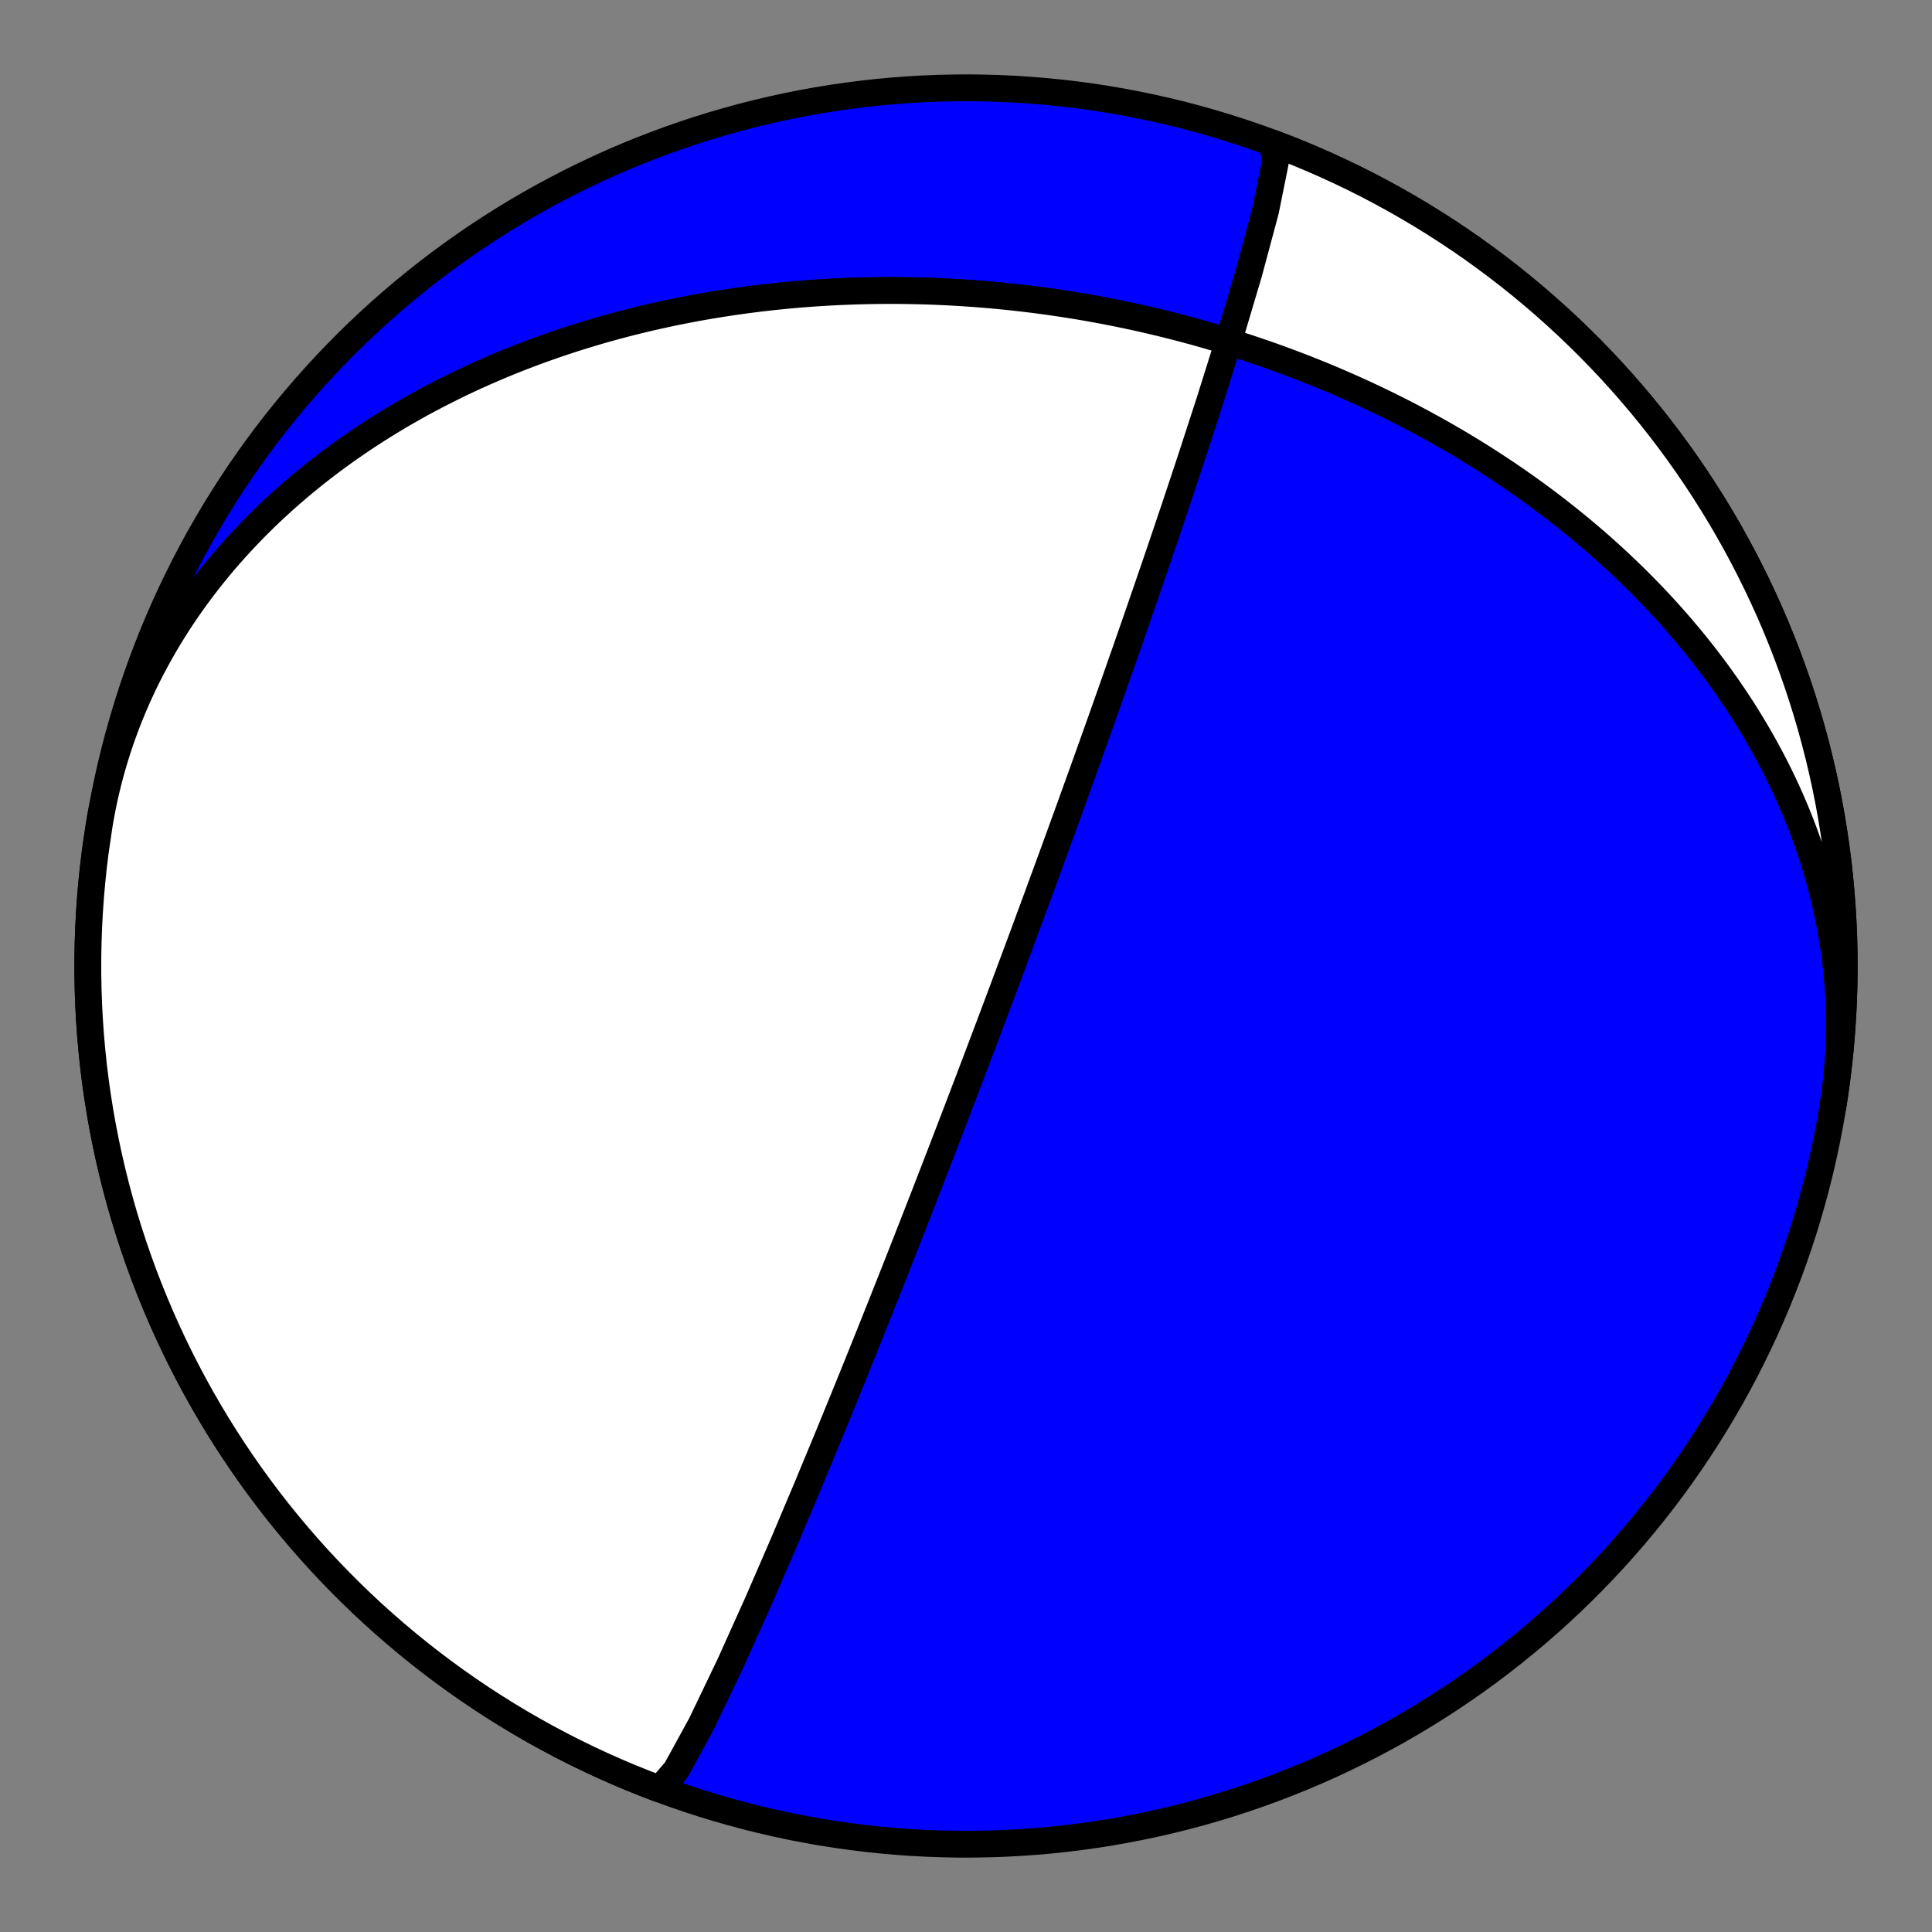 <?xml version="1.0" encoding="utf-8" standalone="no"?>
<!DOCTYPE svg PUBLIC "-//W3C//DTD SVG 1.1//EN"
  "http://www.w3.org/Graphics/SVG/1.1/DTD/svg11.dtd">
<!-- Created with matplotlib (https://matplotlib.org/) -->
<svg height="144pt" version="1.1" viewBox="0 0 144 144" width="144pt" xmlns="http://www.w3.org/2000/svg" xmlns:xlink="http://www.w3.org/1999/xlink">
 <rect x="0" y="0" width="144" height="144" fill="#808080" stroke="none"/>
 <defs>
  <style type="text/css">*{stroke-linecap:butt;stroke-linejoin:round;}</style>
 </defs>
 <g id="figure_1">
  <g id="patch_1">
   <path d="M 0 144 
L 144 144 
L 144 0 
L 0 0 
z
" style="fill:none;"/>
  </g>
  <g id="axes_1">
   <g id="PatchCollection_1">
    <path clip-path="url(#p3c8906415e)" d="M 7.387 61.536 
L 7.497 60.891 
L 7.619 60.248 
L 7.751 59.607 
L 7.894 58.968 
L 8.048 58.332 
L 8.213 57.699 
L 8.389 57.069 
L 8.576 56.442 
L 8.773 55.818 
L 8.981 55.198 
L 9.199 54.582 
L 9.427 53.969 
L 9.665 53.361 
L 9.914 52.757 
L 10.172 52.157 
L 10.441 51.562 
L 10.718 50.971 
L 11.005 50.386 
L 11.302 49.805 
L 11.608 49.23 
L 11.922 48.66 
L 12.246 48.095 
L 12.578 47.536 
L 12.918 46.982 
L 13.267 46.434 
L 13.624 45.892 
L 13.989 45.356 
L 14.362 44.826 
L 14.742 44.302 
L 15.129 43.784 
L 15.524 43.273 
L 15.925 42.767 
L 16.334 42.269 
L 16.749 41.776 
L 17.17 41.29 
L 17.598 40.811 
L 18.031 40.339 
L 18.471 39.873 
L 18.916 39.413 
L 19.366 38.961 
L 19.822 38.515 
L 20.283 38.075 
L 20.749 37.643 
L 21.219 37.217 
L 21.694 36.798 
L 22.173 36.386 
L 22.656 35.981 
L 23.144 35.582 
L 23.635 35.19 
L 24.13 34.805 
L 24.628 34.426 
L 25.13 34.054 
L 25.634 33.689 
L 26.142 33.331 
L 26.653 32.979 
L 27.166 32.633 
L 27.682 32.294 
L 28.2 31.962 
L 28.721 31.636 
L 29.243 31.316 
L 29.768 31.003 
L 30.294 30.696 
L 30.823 30.396 
L 31.353 30.101 
L 31.884 29.813 
L 32.417 29.531 
L 32.951 29.255 
L 33.486 28.985 
L 34.023 28.72 
L 34.56 28.462 
L 35.098 28.21 
L 35.637 27.963 
L 36.177 27.722 
L 36.717 27.487 
L 37.258 27.257 
L 37.799 27.033 
L 38.341 26.815 
L 38.883 26.601 
L 39.425 26.394 
L 39.967 26.191 
L 40.509 25.994 
L 41.052 25.802 
L 41.594 25.615 
L 42.136 25.433 
L 42.678 25.256 
L 43.22 25.084 
L 43.762 24.917 
L 44.303 24.755 
L 44.844 24.597 
L 45.385 24.444 
L 45.925 24.296 
L 46.465 24.153 
L 47.004 24.014 
L 47.542 23.88 
L 48.08 23.75 
L 48.618 23.624 
L 49.155 23.503 
L 49.691 23.386 
L 50.226 23.273 
L 50.761 23.165 
L 51.295 23.061 
L 51.829 22.96 
L 52.361 22.864 
L 52.893 22.772 
L 53.424 22.684 
L 53.954 22.6 
L 54.484 22.519 
L 55.012 22.443 
L 55.54 22.37 
L 56.067 22.301 
L 56.593 22.235 
L 57.119 22.174 
L 57.643 22.116 
L 58.167 22.061 
L 58.689 22.01 
L 59.211 21.963 
L 59.732 21.919 
L 60.252 21.879 
L 60.771 21.842 
L 61.29 21.808 
L 61.807 21.778 
L 62.324 21.751 
L 62.84 21.727 
L 63.355 21.707 
L 63.869 21.69 
L 64.382 21.676 
L 64.895 21.665 
L 65.407 21.658 
L 65.918 21.653 
L 66.428 21.652 
L 66.937 21.654 
L 67.445 21.659 
L 67.953 21.667 
L 68.46 21.678 
L 68.966 21.692 
L 69.472 21.709 
L 69.977 21.729 
L 70.481 21.753 
L 70.984 21.779 
L 71.487 21.808 
L 71.989 21.84 
L 72.49 21.875 
L 72.991 21.912 
L 73.491 21.953 
L 73.99 21.997 
L 74.489 22.043 
L 74.987 22.093 
L 75.484 22.145 
L 75.981 22.2 
L 76.478 22.259 
L 76.973 22.319 
L 77.469 22.383 
L 77.963 22.45 
L 78.458 22.519 
L 78.951 22.592 
L 79.445 22.667 
L 79.937 22.745 
L 80.43 22.826 
L 80.922 22.91 
L 81.413 22.997 
L 81.904 23.086 
L 82.395 23.179 
L 82.885 23.274 
L 83.374 23.372 
L 83.864 23.473 
L 84.353 23.577 
L 84.842 23.684 
L 85.33 23.794 
L 85.818 23.907 
L 86.306 24.023 
L 86.793 24.141 
L 87.28 24.263 
L 87.767 24.388 
L 88.253 24.515 
L 88.739 24.646 
L 89.225 24.779 
L 89.711 24.916 
L 90.196 25.056 
L 90.681 25.199 
L 91.166 25.345 
L 91.651 25.494 
L 92.135 25.646 
L 92.619 25.801 
L 93.103 25.959 
L 93.587 26.121 
L 94.07 26.286 
L 94.553 26.454 
L 95.036 26.625 
L 95.519 26.8 
L 96.002 26.978 
L 96.484 27.159 
L 96.966 27.344 
L 97.448 27.532 
L 97.929 27.724 
L 98.411 27.919 
L 98.892 28.117 
L 99.373 28.319 
L 99.853 28.525 
L 100.333 28.734 
L 100.813 28.947 
L 101.293 29.163 
L 101.772 29.383 
L 102.251 29.607 
L 102.73 29.834 
L 103.208 30.065 
L 103.686 30.3 
L 104.164 30.539 
L 104.641 30.782 
L 105.117 31.029 
L 105.593 31.28 
L 106.069 31.534 
L 106.544 31.793 
L 107.019 32.056 
L 107.493 32.323 
L 107.966 32.594 
L 108.439 32.869 
L 108.911 33.149 
L 109.382 33.432 
L 109.852 33.72 
L 110.322 34.013 
L 110.791 34.31 
L 111.259 34.611 
L 111.726 34.917 
L 112.192 35.227 
L 112.657 35.542 
L 113.12 35.861 
L 113.583 36.185 
L 114.044 36.514 
L 114.504 36.847 
L 114.963 37.186 
L 115.421 37.529 
L 115.876 37.876 
L 116.331 38.229 
L 116.783 38.587 
L 117.234 38.949 
L 117.683 39.317 
L 118.13 39.689 
L 118.576 40.067 
L 119.019 40.45 
L 119.46 40.837 
L 119.899 41.23 
L 120.335 41.628 
L 120.769 42.032 
L 121.2 42.44 
L 121.629 42.854 
L 122.055 43.273 
L 122.478 43.698 
L 122.898 44.127 
L 123.316 44.562 
L 123.729 45.003 
L 124.14 45.449 
L 124.547 45.9 
L 124.95 46.356 
L 125.35 46.818 
L 125.745 47.286 
L 126.137 47.758 
L 126.525 48.237 
L 126.908 48.72 
L 127.286 49.209 
L 127.661 49.703 
L 128.03 50.203 
L 128.394 50.708 
L 128.754 51.218 
L 129.108 51.734 
L 129.457 52.255 
L 129.8 52.781 
L 130.138 53.312 
L 130.469 53.849 
L 130.795 54.39 
L 131.114 54.937 
L 131.427 55.489 
L 131.733 56.045 
L 132.033 56.607 
L 132.326 57.173 
L 132.612 57.744 
L 132.89 58.319 
L 133.161 58.9 
L 133.425 59.484 
L 133.68 60.073 
L 133.928 60.667 
L 134.168 61.264 
L 134.399 61.866 
L 134.622 62.471 
L 134.837 63.08 
L 135.042 63.693 
L 135.239 64.31 
L 135.427 64.93 
L 135.605 65.553 
L 135.774 66.18 
L 135.934 66.81 
L 136.084 67.442 
L 136.224 68.077 
L 136.354 68.715 
L 136.474 69.355 
L 136.584 69.997 
L 136.684 70.641 
L 136.773 71.287 
L 136.852 71.935 
L 136.921 72.584 
L 136.978 73.234 
L 137.025 73.886 
L 137.061 74.538 
L 137.086 75.191 
L 137.1 75.845 
L 137.103 76.499 
L 137.095 77.153 
L 137.076 77.807 
L 137.046 78.46 
L 137.004 79.113 
L 136.952 79.765 
L 136.888 80.417 
L 136.813 81.067 
L 136.727 81.716 
L 136.629 82.363 
L 136.613 82.466 
L 136.786 81.337 
L 136.939 80.205 
L 137.072 79.07 
L 137.186 77.933 
L 137.279 76.795 
L 137.353 75.655 
L 137.407 74.514 
L 137.441 73.372 
L 137.455 72.229 
L 137.449 71.087 
L 137.423 69.945 
L 137.377 68.804 
L 137.311 67.663 
L 137.225 66.524 
L 137.12 65.386 
L 136.995 64.251 
L 136.849 63.118 
L 136.684 61.987 
L 136.5 60.86 
L 136.296 59.736 
L 136.072 58.616 
L 135.828 57.5 
L 135.566 56.388 
L 135.283 55.281 
L 134.982 54.179 
L 134.661 53.082 
L 134.322 51.992 
L 133.963 50.907 
L 133.585 49.829 
L 133.189 48.757 
L 132.774 47.693 
L 132.341 46.636 
L 131.889 45.587 
L 131.419 44.546 
L 130.93 43.513 
L 130.424 42.489 
L 129.9 41.474 
L 129.359 40.468 
L 128.8 39.472 
L 128.223 38.485 
L 127.63 37.509 
L 127.019 36.544 
L 126.392 35.589 
L 125.748 34.645 
L 125.088 33.713 
L 124.412 32.792 
L 123.72 31.883 
L 123.012 30.987 
L 122.288 30.103 
L 121.549 29.231 
L 120.795 28.373 
L 120.026 27.528 
L 119.243 26.697 
L 118.445 25.879 
L 117.633 25.076 
L 116.807 24.286 
L 115.967 23.512 
L 115.114 22.752 
L 114.248 22.007 
L 113.369 21.277 
L 112.478 20.563 
L 111.574 19.864 
L 110.658 19.181 
L 109.73 18.515 
L 108.791 17.864 
L 107.841 17.231 
L 106.879 16.613 
L 105.907 16.013 
L 104.925 15.43 
L 103.933 14.864 
L 102.931 14.315 
L 101.919 13.784 
L 100.899 13.271 
L 99.869 12.776 
L 98.831 12.298 
L 97.785 11.839 
L 96.732 11.398 
L 95.67 10.976 
L 94.601 10.572 
L 93.526 10.187 
L 92.444 9.821 
L 91.356 9.473 
L 90.261 9.145 
L 89.162 8.836 
L 88.057 8.546 
L 86.947 8.275 
L 85.832 8.024 
L 84.714 7.793 
L 83.591 7.581 
L 82.465 7.388 
L 81.336 7.215 
L 80.204 7.062 
L 79.069 6.929 
L 77.932 6.815 
L 76.794 6.722 
L 75.654 6.648 
L 74.513 6.594 
L 73.371 6.56 
L 72.228 6.546 
L 71.086 6.552 
L 69.944 6.578 
L 68.803 6.624 
L 67.662 6.69 
L 66.523 6.776 
L 65.385 6.881 
L 64.25 7.006 
L 63.117 7.152 
L 61.986 7.317 
L 60.859 7.501 
L 59.735 7.705 
L 58.615 7.929 
L 57.499 8.173 
L 56.387 8.435 
L 55.28 8.718 
L 54.178 9.019 
L 53.081 9.34 
L 51.991 9.679 
L 50.906 10.038 
L 49.828 10.416 
L 48.756 10.812 
L 47.692 11.227 
L 46.635 11.66 
L 45.586 12.112 
L 44.545 12.582 
L 43.512 13.071 
L 42.488 13.577 
L 41.473 14.101 
L 40.467 14.642 
L 39.471 15.201 
L 38.484 15.778 
L 37.508 16.371 
L 36.543 16.982 
L 35.588 17.609 
L 34.644 18.253 
L 33.712 18.913 
L 32.791 19.589 
L 31.882 20.281 
L 30.986 20.989 
L 30.102 21.713 
L 29.23 22.452 
L 28.372 23.206 
L 27.527 23.975 
L 26.696 24.758 
L 25.878 25.556 
L 25.075 26.368 
L 24.285 27.194 
L 23.511 28.034 
L 22.751 28.887 
L 22.006 29.753 
L 21.276 30.632 
L 20.562 31.523 
L 19.863 32.427 
L 19.18 33.343 
L 18.514 34.271 
L 17.863 35.21 
L 17.23 36.16 
L 16.612 37.122 
L 16.012 38.094 
L 15.429 39.076 
L 14.863 40.068 
L 14.314 41.07 
L 13.783 42.082 
L 13.27 43.102 
L 12.775 44.132 
L 12.297 45.169 
L 11.838 46.216 
L 11.397 47.269 
L 10.975 48.331 
L 10.571 49.4 
L 10.186 50.475 
L 9.82 51.557 
L 9.472 52.645 
L 9.144 53.74 
L 8.835 54.839 
L 8.545 55.944 
L 8.274 57.054 
L 8.023 58.169 
L 7.792 59.287 
L 7.58 60.41 
L 7.387 61.536 
L 7.214 62.665 
L 7.061 63.797 
L 6.928 64.932 
L 6.814 66.069 
L 6.721 67.207 
L 6.647 68.347 
L 6.593 69.488 
L 6.559 70.63 
L 6.545 71.773 
L 6.551 72.915 
L 6.577 74.057 
L 6.623 75.198 
L 6.689 76.339 
L 6.775 77.478 
L 6.88 78.616 
L 7.005 79.751 
L 7.151 80.884 
L 7.316 82.015 
L 7.5 83.142 
L 7.704 84.266 
L 7.928 85.386 
L 8.172 86.502 
L 8.434 87.614 
L 8.717 88.721 
L 9.018 89.823 
L 9.339 90.92 
L 9.678 92.01 
L 10.037 93.095 
L 10.415 94.173 
L 10.811 95.244 
L 11.226 96.309 
L 11.659 97.366 
L 12.111 98.415 
L 12.581 99.456 
L 13.07 100.489 
L 13.576 101.513 
L 14.1 102.528 
L 14.641 103.534 
L 15.2 104.53 
L 15.777 105.517 
L 16.37 106.493 
L 16.981 107.458 
L 17.608 108.413 
L 18.252 109.357 
L 18.912 110.289 
L 19.588 111.21 
L 20.28 112.119 
L 20.988 113.015 
L 21.712 113.899 
L 22.451 114.771 
L 23.205 115.629 
L 23.974 116.474 
L 24.757 117.305 
L 25.555 118.123 
L 26.367 118.926 
L 27.193 119.716 
L 28.033 120.49 
L 28.886 121.25 
L 29.752 121.995 
L 30.631 122.725 
L 31.522 123.439 
L 32.426 124.138 
L 33.342 124.821 
L 34.27 125.487 
L 35.209 126.138 
L 36.159 126.771 
L 37.121 127.389 
L 38.093 127.989 
L 39.075 128.572 
L 40.067 129.138 
L 41.069 129.687 
L 42.081 130.218 
L 43.101 130.731 
L 44.131 131.226 
L 45.169 131.704 
L 46.215 132.163 
L 47.268 132.604 
L 48.33 133.026 
L 49.2 133.319 
L 50.403 131.91 
L 52.265 128.511 
L 54.403 124.055 
L 56.518 119.355 
L 58.448 114.899 
L 60.139 110.895 
L 61.594 107.389 
L 62.838 104.352 
L 63.901 101.728 
L 64.814 99.456 
L 65.603 97.48 
L 66.288 95.754 
L 66.888 94.236 
L 67.416 92.895 
L 67.883 91.702 
L 68.3 90.635 
L 68.674 89.676 
L 69.011 88.811 
L 69.315 88.026 
L 69.592 87.311 
L 69.845 86.657 
L 70.077 86.057 
L 70.29 85.505 
L 70.486 84.994 
L 70.668 84.521 
L 70.837 84.081 
L 70.994 83.672 
L 71.141 83.289 
L 71.278 82.931 
L 71.406 82.595 
L 71.527 82.279 
L 71.641 81.981 
L 71.748 81.701 
L 71.849 81.435 
L 71.945 81.183 
L 72.036 80.945 
L 72.122 80.718 
L 72.204 80.503 
L 72.282 80.297 
L 72.357 80.101 
L 72.428 79.914 
L 72.496 79.735 
L 72.561 79.564 
L 72.623 79.4 
L 72.683 79.243 
L 72.74 79.091 
L 72.795 78.946 
L 72.848 78.806 
L 72.899 78.671 
L 72.948 78.541 
L 72.996 78.416 
L 73.042 78.295 
L 73.086 78.178 
L 73.129 78.065 
L 73.17 77.956 
L 73.21 77.85 
L 73.249 77.747 
L 73.286 77.648 
L 73.323 77.551 
L 73.358 77.457 
L 73.393 77.366 
L 73.426 77.277 
L 73.459 77.191 
L 73.491 77.107 
L 73.521 77.025 
L 73.551 76.946 
L 73.581 76.868 
L 73.609 76.792 
L 73.637 76.719 
L 73.664 76.646 
L 73.691 76.576 
L 73.717 76.507 
L 73.742 76.44 
L 73.767 76.374 
L 73.791 76.309 
L 73.815 76.246 
L 73.838 76.184 
L 73.861 76.124 
L 73.883 76.065 
L 73.905 76.006 
L 73.927 75.949 
L 73.948 75.893 
L 73.969 75.838 
L 73.989 75.784 
L 74.009 75.731 
L 74.028 75.679 
L 74.048 75.628 
L 74.067 75.577 
L 74.085 75.528 
L 74.104 75.479 
L 74.122 75.431 
L 74.14 75.383 
L 74.157 75.337 
L 74.174 75.291 
L 74.191 75.246 
L 74.208 75.201 
L 74.225 75.157 
L 74.241 75.113 
L 74.257 75.071 
L 74.273 75.028 
L 74.289 74.987 
L 74.304 74.945 
L 74.319 74.904 
L 74.334 74.864 
L 74.349 74.824 
L 74.364 74.785 
L 74.379 74.746 
L 74.393 74.708 
L 74.407 74.67 
L 74.422 74.632 
L 74.436 74.595 
L 74.449 74.558 
L 74.463 74.521 
L 74.477 74.485 
L 74.49 74.449 
L 74.504 74.413 
L 74.517 74.378 
L 74.53 74.343 
L 74.543 74.308 
L 74.556 74.274 
L 74.569 74.239 
L 74.581 74.205 
L 74.594 74.172 
L 74.607 74.138 
L 74.619 74.105 
L 74.631 74.072 
L 74.644 74.039 
L 74.656 74.007 
L 74.668 73.974 
L 74.68 73.942 
L 74.692 73.91 
L 74.704 73.878 
L 74.716 73.846 
L 74.728 73.815 
L 74.74 73.783 
L 74.751 73.752 
L 74.763 73.721 
L 74.774 73.69 
L 74.786 73.659 
L 74.798 73.628 
L 74.809 73.597 
L 74.821 73.567 
L 74.832 73.536 
L 74.843 73.506 
L 74.855 73.476 
L 74.866 73.445 
L 74.877 73.415 
L 74.889 73.385 
L 74.9 73.355 
L 74.911 73.325 
L 74.922 73.295 
L 74.933 73.265 
L 74.945 73.235 
L 74.956 73.205 
L 74.967 73.175 
L 74.978 73.145 
L 74.989 73.115 
L 75 73.085 
L 75.012 73.055 
L 75.023 73.026 
L 75.034 72.996 
L 75.045 72.966 
L 75.056 72.936 
L 75.068 72.906 
L 75.079 72.876 
L 75.09 72.846 
L 75.101 72.815 
L 75.113 72.785 
L 75.124 72.755 
L 75.135 72.724 
L 75.147 72.694 
L 75.158 72.663 
L 75.169 72.633 
L 75.181 72.602 
L 75.192 72.571 
L 75.204 72.54 
L 75.216 72.509 
L 75.227 72.478 
L 75.239 72.447 
L 75.251 72.415 
L 75.262 72.384 
L 75.274 72.352 
L 75.286 72.32 
L 75.298 72.288 
L 75.31 72.256 
L 75.322 72.223 
L 75.334 72.191 
L 75.347 72.158 
L 75.359 72.125 
L 75.371 72.091 
L 75.384 72.058 
L 75.397 72.024 
L 75.409 71.99 
L 75.422 71.956 
L 75.435 71.921 
L 75.448 71.886 
L 75.461 71.851 
L 75.474 71.816 
L 75.487 71.78 
L 75.501 71.744 
L 75.514 71.708 
L 75.528 71.671 
L 75.542 71.634 
L 75.556 71.597 
L 75.57 71.559 
L 75.584 71.521 
L 75.598 71.482 
L 75.613 71.443 
L 75.628 71.404 
L 75.642 71.364 
L 75.657 71.323 
L 75.673 71.282 
L 75.688 71.241 
L 75.704 71.199 
L 75.719 71.157 
L 75.735 71.114 
L 75.752 71.07 
L 75.768 71.026 
L 75.785 70.981 
L 75.802 70.936 
L 75.819 70.89 
L 75.836 70.843 
L 75.854 70.795 
L 75.872 70.747 
L 75.89 70.698 
L 75.908 70.648 
L 75.927 70.598 
L 75.946 70.546 
L 75.966 70.494 
L 75.986 70.44 
L 76.006 70.386 
L 76.026 70.331 
L 76.047 70.275 
L 76.068 70.217 
L 76.09 70.159 
L 76.112 70.099 
L 76.135 70.038 
L 76.158 69.976 
L 76.181 69.913 
L 76.205 69.848 
L 76.23 69.782 
L 76.255 69.714 
L 76.281 69.645 
L 76.307 69.574 
L 76.334 69.501 
L 76.361 69.427 
L 76.39 69.351 
L 76.418 69.272 
L 76.448 69.192 
L 76.479 69.11 
L 76.51 69.026 
L 76.542 68.939 
L 76.575 68.849 
L 76.609 68.758 
L 76.644 68.663 
L 76.68 68.566 
L 76.717 68.465 
L 76.755 68.362 
L 76.795 68.255 
L 76.835 68.145 
L 76.877 68.031 
L 76.921 67.913 
L 76.966 67.791 
L 77.012 67.665 
L 77.061 67.533 
L 77.111 67.397 
L 77.163 67.256 
L 77.217 67.109 
L 77.273 66.957 
L 77.332 66.798 
L 77.393 66.632 
L 77.456 66.459 
L 77.523 66.278 
L 77.592 66.088 
L 77.665 65.89 
L 77.741 65.682 
L 77.822 65.464 
L 77.906 65.235 
L 77.994 64.993 
L 78.088 64.738 
L 78.186 64.469 
L 78.29 64.184 
L 78.401 63.882 
L 78.518 63.561 
L 78.642 63.22 
L 78.775 62.855 
L 78.917 62.466 
L 79.068 62.049 
L 79.231 61.602 
L 79.406 61.119 
L 79.595 60.599 
L 79.799 60.035 
L 80.02 59.421 
L 80.261 58.753 
L 80.525 58.021 
L 80.814 57.216 
L 81.132 56.328 
L 81.485 55.343 
L 81.876 54.245 
L 82.313 53.015 
L 82.803 51.629 
L 83.356 50.058 
L 83.984 48.268 
L 84.698 46.214 
L 85.516 43.846 
L 86.455 41.104 
L 87.53 37.921 
L 88.755 34.237 
L 90.126 30.02 
L 91.602 25.323 
L 93.075 20.375 
L 94.329 15.701 
L 95.043 12.162 
L 94.91 10.686 
L 94.91 10.686 
L 95.977 11.096 
L 97.036 11.523 
L 98.087 11.969 
L 99.131 12.434 
L 100.167 12.916 
L 101.194 13.417 
L 102.212 13.935 
L 103.22 14.471 
L 104.22 15.025 
L 105.209 15.596 
L 106.188 16.184 
L 107.157 16.789 
L 108.116 17.411 
L 109.063 18.05 
L 109.999 18.705 
L 110.923 19.376 
L 111.836 20.064 
L 112.736 20.767 
L 113.624 21.486 
L 114.499 22.22 
L 115.361 22.969 
L 116.211 23.733 
L 117.046 24.512 
L 117.868 25.306 
L 118.676 26.113 
L 119.47 26.935 
L 120.249 27.77 
L 121.014 28.619 
L 121.763 29.481 
L 122.498 30.356 
L 123.217 31.244 
L 123.921 32.144 
L 124.608 33.056 
L 125.28 33.98 
L 125.935 34.916 
L 126.574 35.863 
L 127.197 36.82 
L 127.802 37.789 
L 128.391 38.768 
L 128.962 39.757 
L 129.516 40.756 
L 130.053 41.765 
L 130.572 42.783 
L 131.073 43.809 
L 131.556 44.845 
L 132.021 45.888 
L 132.467 46.94 
L 132.895 47.999 
L 133.305 49.065 
L 133.696 50.139 
L 134.068 51.219 
L 134.421 52.305 
L 134.756 53.398 
L 135.071 54.496 
L 135.367 55.599 
L 135.643 56.707 
L 135.9 57.821 
L 136.138 58.938 
L 136.356 60.059 
L 136.555 61.184 
L 136.734 62.313 
L 136.893 63.444 
L 137.033 64.578 
L 137.152 65.714 
L 137.252 66.852 
L 137.332 67.991 
L 137.392 69.132 
L 137.432 70.274 
L 137.452 71.416 
L 137.453 72.558 
L 137.433 73.701 
L 137.393 74.842 
L 137.334 75.983 
L 137.254 77.123 
L 137.155 78.261 
L 137.036 79.397 
L 136.897 80.531 
L 136.738 81.662 
L 136.56 82.791 
L 136.361 83.916 
L 136.144 85.037 
L 135.906 86.155 
L 135.65 87.268 
L 135.373 88.376 
L 135.078 89.48 
L 134.763 90.578 
L 134.43 91.671 
L 134.077 92.757 
L 133.705 93.837 
L 133.315 94.911 
L 132.905 95.977 
L 132.478 97.037 
L 132.032 98.088 
L 131.567 99.132 
L 131.085 100.168 
L 130.584 101.195 
L 130.066 102.213 
L 129.529 103.221 
L 128.976 104.221 
L 128.405 105.21 
L 127.817 106.189 
L 127.212 107.158 
L 126.59 108.117 
L 125.951 109.064 
L 125.296 110 
L 124.625 110.924 
L 123.937 111.837 
L 123.234 112.737 
L 122.515 113.625 
L 121.781 114.5 
L 121.032 115.362 
L 120.268 116.212 
L 119.489 117.047 
L 118.695 117.869 
L 117.888 118.677 
L 117.066 119.471 
L 116.231 120.25 
L 115.382 121.015 
L 114.52 121.764 
L 113.645 122.499 
L 112.757 123.218 
L 111.857 123.922 
L 110.945 124.609 
L 110.021 125.281 
L 109.085 125.936 
L 108.138 126.575 
L 107.181 127.198 
L 106.212 127.803 
L 105.233 128.392 
L 104.244 128.963 
L 103.244 129.517 
L 102.236 130.054 
L 101.218 130.573 
L 100.192 131.074 
L 99.156 131.557 
L 98.113 132.022 
L 97.061 132.468 
L 96.002 132.896 
L 94.936 133.306 
L 93.862 133.697 
L 92.782 134.069 
L 91.696 134.422 
L 90.603 134.757 
L 89.505 135.072 
L 88.402 135.368 
L 87.294 135.644 
L 86.18 135.901 
L 85.063 136.139 
L 83.942 136.357 
L 82.817 136.556 
L 81.688 136.735 
L 80.557 136.894 
L 79.423 137.034 
L 78.287 137.153 
L 77.149 137.253 
L 76.01 137.333 
L 74.869 137.393 
L 73.727 137.433 
L 72.585 137.453 
L 71.443 137.454 
L 70.3 137.434 
L 69.159 137.394 
L 68.018 137.335 
L 66.878 137.255 
L 65.74 137.156 
L 64.604 137.037 
L 63.47 136.898 
L 62.339 136.739 
L 61.21 136.561 
L 60.085 136.362 
L 58.964 136.145 
L 57.846 135.907 
L 56.733 135.651 
L 55.625 135.374 
L 54.521 135.079 
L 53.423 134.764 
L 52.33 134.431 
L 51.244 134.078 
L 50.164 133.706 
L 49.09 133.316 
L 48.023 132.906 
L 46.964 132.479 
L 45.913 132.033 
L 44.869 131.568 
L 43.833 131.086 
L 42.806 130.585 
L 41.788 130.067 
L 40.78 129.53 
L 39.78 128.977 
L 38.791 128.406 
L 37.812 127.818 
L 36.843 127.213 
L 35.884 126.591 
L 34.937 125.952 
L 34.001 125.297 
L 33.077 124.626 
L 32.164 123.938 
L 31.264 123.235 
L 30.376 122.516 
L 29.501 121.782 
L 28.639 121.033 
L 27.789 120.269 
L 26.954 119.49 
L 26.132 118.696 
L 25.324 117.889 
L 24.53 117.067 
L 23.751 116.232 
L 22.986 115.383 
L 22.237 114.521 
L 21.502 113.646 
L 20.783 112.758 
L 20.079 111.858 
L 19.392 110.946 
L 18.72 110.022 
L 18.065 109.086 
L 17.426 108.139 
L 16.803 107.182 
L 16.198 106.213 
L 15.609 105.234 
L 15.038 104.245 
L 14.484 103.245 
L 13.947 102.237 
L 13.428 101.219 
L 12.927 100.192 
L 12.444 99.157 
L 11.979 98.114 
L 11.533 97.062 
L 11.105 96.003 
L 10.695 94.937 
L 10.304 93.863 
L 9.932 92.783 
L 9.579 91.697 
L 9.244 90.604 
L 8.929 89.506 
L 8.633 88.403 
L 8.357 87.295 
L 8.1 86.181 
L 7.862 85.064 
L 7.644 83.943 
L 7.445 82.818 
L 7.266 81.689 
L 7.107 80.558 
L 6.967 79.424 
L 6.848 78.288 
L 6.748 77.15 
L 6.668 76.011 
L 6.608 74.87 
L 6.568 73.728 
L 6.548 72.586 
L 6.547 71.444 
L 6.567 70.301 
L 6.607 69.16 
L 6.666 68.019 
L 6.746 66.879 
L 6.845 65.741 
L 6.964 64.605 
L 7.103 63.471 
z
" style="fill:#0000ff;stroke:#000000;stroke-width:2;"/>
    <path clip-path="url(#p3c8906415e)" d="M 7.387 61.536 
L 7.497 60.891 
L 7.619 60.248 
L 7.751 59.607 
L 7.894 58.968 
L 8.048 58.332 
L 8.213 57.699 
L 8.389 57.069 
L 8.576 56.442 
L 8.773 55.818 
L 8.981 55.198 
L 9.199 54.582 
L 9.427 53.969 
L 9.665 53.361 
L 9.914 52.757 
L 10.172 52.157 
L 10.441 51.562 
L 10.718 50.971 
L 11.005 50.386 
L 11.302 49.805 
L 11.608 49.23 
L 11.922 48.66 
L 12.246 48.095 
L 12.578 47.536 
L 12.918 46.982 
L 13.267 46.434 
L 13.624 45.892 
L 13.989 45.356 
L 14.362 44.826 
L 14.742 44.302 
L 15.129 43.784 
L 15.524 43.273 
L 15.925 42.767 
L 16.334 42.269 
L 16.749 41.776 
L 17.17 41.29 
L 17.598 40.811 
L 18.031 40.339 
L 18.471 39.873 
L 18.916 39.413 
L 19.366 38.961 
L 19.822 38.515 
L 20.283 38.075 
L 20.749 37.643 
L 21.219 37.217 
L 21.694 36.798 
L 22.173 36.386 
L 22.656 35.981 
L 23.144 35.582 
L 23.635 35.19 
L 24.13 34.805 
L 24.628 34.426 
L 25.13 34.054 
L 25.634 33.689 
L 26.142 33.331 
L 26.653 32.979 
L 27.166 32.633 
L 27.682 32.294 
L 28.2 31.962 
L 28.721 31.636 
L 29.243 31.316 
L 29.768 31.003 
L 30.294 30.696 
L 30.823 30.396 
L 31.353 30.101 
L 31.884 29.813 
L 32.417 29.531 
L 32.951 29.255 
L 33.486 28.985 
L 34.023 28.72 
L 34.56 28.462 
L 35.098 28.21 
L 35.637 27.963 
L 36.177 27.722 
L 36.717 27.487 
L 37.258 27.257 
L 37.799 27.033 
L 38.341 26.815 
L 38.883 26.601 
L 39.425 26.394 
L 39.967 26.191 
L 40.509 25.994 
L 41.052 25.802 
L 41.594 25.615 
L 42.136 25.433 
L 42.678 25.256 
L 43.22 25.084 
L 43.762 24.917 
L 44.303 24.755 
L 44.844 24.597 
L 45.385 24.444 
L 45.925 24.296 
L 46.465 24.153 
L 47.004 24.014 
L 47.542 23.88 
L 48.08 23.75 
L 48.618 23.624 
L 49.155 23.503 
L 49.691 23.386 
L 50.226 23.273 
L 50.761 23.165 
L 51.295 23.061 
L 51.829 22.96 
L 52.361 22.864 
L 52.893 22.772 
L 53.424 22.684 
L 53.954 22.6 
L 54.484 22.519 
L 55.012 22.443 
L 55.54 22.37 
L 56.067 22.301 
L 56.593 22.235 
L 57.119 22.174 
L 57.643 22.116 
L 58.167 22.061 
L 58.689 22.01 
L 59.211 21.963 
L 59.732 21.919 
L 60.252 21.879 
L 60.771 21.842 
L 61.29 21.808 
L 61.807 21.778 
L 62.324 21.751 
L 62.84 21.727 
L 63.355 21.707 
L 63.869 21.69 
L 64.382 21.676 
L 64.895 21.665 
L 65.407 21.658 
L 65.918 21.653 
L 66.428 21.652 
L 66.937 21.654 
L 67.445 21.659 
L 67.953 21.667 
L 68.46 21.678 
L 68.966 21.692 
L 69.472 21.709 
L 69.977 21.729 
L 70.481 21.753 
L 70.984 21.779 
L 71.487 21.808 
L 71.989 21.84 
L 72.49 21.875 
L 72.991 21.912 
L 73.491 21.953 
L 73.99 21.997 
L 74.489 22.043 
L 74.987 22.093 
L 75.484 22.145 
L 75.981 22.2 
L 76.478 22.259 
L 76.973 22.319 
L 77.469 22.383 
L 77.963 22.45 
L 78.458 22.519 
L 78.951 22.592 
L 79.445 22.667 
L 79.937 22.745 
L 80.43 22.826 
L 80.922 22.91 
L 81.413 22.997 
L 81.904 23.086 
L 82.395 23.179 
L 82.885 23.274 
L 83.374 23.372 
L 83.864 23.473 
L 84.353 23.577 
L 84.842 23.684 
L 85.33 23.794 
L 85.818 23.907 
L 86.306 24.023 
L 86.793 24.141 
L 87.28 24.263 
L 87.767 24.388 
L 88.253 24.515 
L 88.739 24.646 
L 89.225 24.779 
L 89.711 24.916 
L 90.196 25.056 
L 90.681 25.199 
L 91.166 25.345 
L 91.651 25.494 
L 92.135 25.646 
L 92.619 25.801 
L 93.103 25.959 
L 93.587 26.121 
L 94.07 26.286 
L 94.553 26.454 
L 95.036 26.625 
L 95.519 26.8 
L 96.002 26.978 
L 96.484 27.159 
L 96.966 27.344 
L 97.448 27.532 
L 97.929 27.724 
L 98.411 27.919 
L 98.892 28.117 
L 99.373 28.319 
L 99.853 28.525 
L 100.333 28.734 
L 100.813 28.947 
L 101.293 29.163 
L 101.772 29.383 
L 102.251 29.607 
L 102.73 29.834 
L 103.208 30.065 
L 103.686 30.3 
L 104.164 30.539 
L 104.641 30.782 
L 105.117 31.029 
L 105.593 31.28 
L 106.069 31.534 
L 106.544 31.793 
L 107.019 32.056 
L 107.493 32.323 
L 107.966 32.594 
L 108.439 32.869 
L 108.911 33.149 
L 109.382 33.432 
L 109.852 33.72 
L 110.322 34.013 
L 110.791 34.31 
L 111.259 34.611 
L 111.726 34.917 
L 112.192 35.227 
L 112.657 35.542 
L 113.12 35.861 
L 113.583 36.185 
L 114.044 36.514 
L 114.504 36.847 
L 114.963 37.186 
L 115.421 37.529 
L 115.876 37.876 
L 116.331 38.229 
L 116.783 38.587 
L 117.234 38.949 
L 117.683 39.317 
L 118.13 39.689 
L 118.576 40.067 
L 119.019 40.45 
L 119.46 40.837 
L 119.899 41.23 
L 120.335 41.628 
L 120.769 42.032 
L 121.2 42.44 
L 121.629 42.854 
L 122.055 43.273 
L 122.478 43.698 
L 122.898 44.127 
L 123.316 44.562 
L 123.729 45.003 
L 124.14 45.449 
L 124.547 45.9 
L 124.95 46.356 
L 125.35 46.818 
L 125.745 47.286 
L 126.137 47.758 
L 126.525 48.237 
L 126.908 48.72 
L 127.286 49.209 
L 127.661 49.703 
L 128.03 50.203 
L 128.394 50.708 
L 128.754 51.218 
L 129.108 51.734 
L 129.457 52.255 
L 129.8 52.781 
L 130.138 53.312 
L 130.469 53.849 
L 130.795 54.39 
L 131.114 54.937 
L 131.427 55.489 
L 131.733 56.045 
L 132.033 56.607 
L 132.326 57.173 
L 132.612 57.744 
L 132.89 58.319 
L 133.161 58.9 
L 133.425 59.484 
L 133.68 60.073 
L 133.928 60.667 
L 134.168 61.264 
L 134.399 61.866 
L 134.622 62.471 
L 134.837 63.08 
L 135.042 63.693 
L 135.239 64.31 
L 135.427 64.93 
L 135.605 65.553 
L 135.774 66.18 
L 135.934 66.81 
L 136.084 67.442 
L 136.224 68.077 
L 136.354 68.715 
L 136.474 69.355 
L 136.584 69.997 
L 136.684 70.641 
L 136.773 71.287 
L 136.852 71.935 
L 136.921 72.584 
L 136.978 73.234 
L 137.025 73.886 
L 137.061 74.538 
L 137.086 75.191 
L 137.1 75.845 
L 137.103 76.499 
L 137.095 77.153 
L 137.076 77.807 
L 137.046 78.46 
L 137.004 79.113 
L 136.952 79.765 
L 136.888 80.417 
L 136.813 81.067 
L 136.727 81.716 
L 136.629 82.363 
L 136.613 82.466 
L 136.786 81.337 
L 136.939 80.205 
L 137.072 79.07 
L 137.186 77.933 
L 137.279 76.795 
L 137.353 75.655 
L 137.407 74.514 
L 137.441 73.372 
L 137.455 72.229 
L 137.449 71.087 
L 137.423 69.945 
L 137.377 68.804 
L 137.311 67.663 
L 137.225 66.524 
L 137.12 65.386 
L 136.995 64.251 
L 136.849 63.118 
L 136.684 61.987 
L 136.5 60.86 
L 136.296 59.736 
L 136.072 58.616 
L 135.828 57.5 
L 135.566 56.388 
L 135.283 55.281 
L 134.982 54.179 
L 134.661 53.082 
L 134.322 51.992 
L 133.963 50.907 
L 133.585 49.829 
L 133.189 48.757 
L 132.774 47.693 
L 132.341 46.636 
L 131.889 45.587 
L 131.419 44.546 
L 130.93 43.513 
L 130.424 42.489 
L 129.9 41.474 
L 129.359 40.468 
L 128.8 39.472 
L 128.223 38.485 
L 127.63 37.509 
L 127.019 36.544 
L 126.392 35.589 
L 125.748 34.645 
L 125.088 33.713 
L 124.412 32.792 
L 123.72 31.883 
L 123.012 30.987 
L 122.288 30.103 
L 121.549 29.231 
L 120.795 28.373 
L 120.026 27.528 
L 119.243 26.697 
L 118.445 25.879 
L 117.633 25.076 
L 116.807 24.286 
L 115.967 23.512 
L 115.114 22.752 
L 114.248 22.007 
L 113.369 21.277 
L 112.478 20.563 
L 111.574 19.864 
L 110.658 19.181 
L 109.73 18.515 
L 108.791 17.864 
L 107.841 17.231 
L 106.879 16.613 
L 105.907 16.013 
L 104.925 15.43 
L 103.933 14.864 
L 102.931 14.315 
L 101.919 13.784 
L 100.899 13.271 
L 99.869 12.776 
L 98.831 12.298 
L 97.785 11.839 
L 96.732 11.398 
L 95.67 10.976 
L 94.91 10.686 
L 95.043 12.162 
L 94.329 15.701 
L 93.075 20.375 
L 91.602 25.323 
L 90.126 30.02 
L 88.755 34.237 
L 87.53 37.921 
L 86.455 41.104 
L 85.516 43.846 
L 84.698 46.214 
L 83.984 48.268 
L 83.356 50.058 
L 82.803 51.629 
L 82.313 53.015 
L 81.876 54.245 
L 81.485 55.343 
L 81.132 56.328 
L 80.814 57.216 
L 80.525 58.021 
L 80.261 58.753 
L 80.02 59.421 
L 79.799 60.035 
L 79.595 60.599 
L 79.406 61.119 
L 79.231 61.602 
L 79.068 62.049 
L 78.917 62.466 
L 78.775 62.855 
L 78.642 63.22 
L 78.518 63.561 
L 78.401 63.882 
L 78.29 64.184 
L 78.186 64.469 
L 78.088 64.738 
L 77.994 64.993 
L 77.906 65.235 
L 77.822 65.464 
L 77.741 65.682 
L 77.665 65.89 
L 77.592 66.088 
L 77.523 66.278 
L 77.456 66.459 
L 77.393 66.632 
L 77.332 66.798 
L 77.273 66.957 
L 77.217 67.109 
L 77.163 67.256 
L 77.111 67.397 
L 77.061 67.533 
L 77.012 67.665 
L 76.966 67.791 
L 76.921 67.913 
L 76.877 68.031 
L 76.835 68.145 
L 76.795 68.255 
L 76.755 68.362 
L 76.717 68.465 
L 76.68 68.566 
L 76.644 68.663 
L 76.609 68.758 
L 76.575 68.849 
L 76.542 68.939 
L 76.51 69.026 
L 76.479 69.11 
L 76.448 69.192 
L 76.418 69.272 
L 76.39 69.351 
L 76.361 69.427 
L 76.334 69.501 
L 76.307 69.574 
L 76.281 69.645 
L 76.255 69.714 
L 76.23 69.782 
L 76.205 69.848 
L 76.181 69.913 
L 76.158 69.976 
L 76.135 70.038 
L 76.112 70.099 
L 76.09 70.159 
L 76.068 70.217 
L 76.047 70.275 
L 76.026 70.331 
L 76.006 70.386 
L 75.986 70.44 
L 75.966 70.494 
L 75.946 70.546 
L 75.927 70.598 
L 75.908 70.648 
L 75.89 70.698 
L 75.872 70.747 
L 75.854 70.795 
L 75.836 70.843 
L 75.819 70.89 
L 75.802 70.936 
L 75.785 70.981 
L 75.768 71.026 
L 75.752 71.07 
L 75.735 71.114 
L 75.719 71.157 
L 75.704 71.199 
L 75.688 71.241 
L 75.673 71.282 
L 75.657 71.323 
L 75.642 71.364 
L 75.628 71.404 
L 75.613 71.443 
L 75.598 71.482 
L 75.584 71.521 
L 75.57 71.559 
L 75.556 71.597 
L 75.542 71.634 
L 75.528 71.671 
L 75.514 71.708 
L 75.501 71.744 
L 75.487 71.78 
L 75.474 71.816 
L 75.461 71.851 
L 75.448 71.886 
L 75.435 71.921 
L 75.422 71.956 
L 75.409 71.99 
L 75.397 72.024 
L 75.384 72.058 
L 75.371 72.091 
L 75.359 72.125 
L 75.347 72.158 
L 75.334 72.191 
L 75.322 72.223 
L 75.31 72.256 
L 75.298 72.288 
L 75.286 72.32 
L 75.274 72.352 
L 75.262 72.384 
L 75.251 72.415 
L 75.239 72.447 
L 75.227 72.478 
L 75.216 72.509 
L 75.204 72.54 
L 75.192 72.571 
L 75.181 72.602 
L 75.169 72.633 
L 75.158 72.663 
L 75.147 72.694 
L 75.135 72.724 
L 75.124 72.755 
L 75.113 72.785 
L 75.101 72.815 
L 75.09 72.846 
L 75.079 72.876 
L 75.068 72.906 
L 75.056 72.936 
L 75.045 72.966 
L 75.034 72.996 
L 75.023 73.026 
L 75.012 73.055 
L 75 73.085 
L 74.989 73.115 
L 74.978 73.145 
L 74.967 73.175 
L 74.956 73.205 
L 74.945 73.235 
L 74.933 73.265 
L 74.922 73.295 
L 74.911 73.325 
L 74.9 73.355 
L 74.889 73.385 
L 74.877 73.415 
L 74.866 73.445 
L 74.855 73.476 
L 74.843 73.506 
L 74.832 73.536 
L 74.821 73.567 
L 74.809 73.597 
L 74.798 73.628 
L 74.786 73.659 
L 74.774 73.69 
L 74.763 73.721 
L 74.751 73.752 
L 74.74 73.783 
L 74.728 73.815 
L 74.716 73.846 
L 74.704 73.878 
L 74.692 73.91 
L 74.68 73.942 
L 74.668 73.974 
L 74.656 74.007 
L 74.644 74.039 
L 74.631 74.072 
L 74.619 74.105 
L 74.607 74.138 
L 74.594 74.172 
L 74.581 74.205 
L 74.569 74.239 
L 74.556 74.274 
L 74.543 74.308 
L 74.53 74.343 
L 74.517 74.378 
L 74.504 74.413 
L 74.49 74.449 
L 74.477 74.485 
L 74.463 74.521 
L 74.449 74.558 
L 74.436 74.595 
L 74.422 74.632 
L 74.407 74.67 
L 74.393 74.708 
L 74.379 74.746 
L 74.364 74.785 
L 74.349 74.824 
L 74.334 74.864 
L 74.319 74.904 
L 74.304 74.945 
L 74.289 74.987 
L 74.273 75.028 
L 74.257 75.071 
L 74.241 75.113 
L 74.225 75.157 
L 74.208 75.201 
L 74.191 75.246 
L 74.174 75.291 
L 74.157 75.337 
L 74.14 75.383 
L 74.122 75.431 
L 74.104 75.479 
L 74.085 75.528 
L 74.067 75.577 
L 74.048 75.628 
L 74.028 75.679 
L 74.009 75.731 
L 73.989 75.784 
L 73.969 75.838 
L 73.948 75.893 
L 73.927 75.949 
L 73.905 76.006 
L 73.883 76.065 
L 73.861 76.124 
L 73.838 76.184 
L 73.815 76.246 
L 73.791 76.309 
L 73.767 76.374 
L 73.742 76.44 
L 73.717 76.507 
L 73.691 76.576 
L 73.664 76.646 
L 73.637 76.719 
L 73.609 76.792 
L 73.581 76.868 
L 73.551 76.946 
L 73.521 77.025 
L 73.491 77.107 
L 73.459 77.191 
L 73.426 77.277 
L 73.393 77.366 
L 73.358 77.457 
L 73.323 77.551 
L 73.286 77.648 
L 73.249 77.747 
L 73.21 77.85 
L 73.17 77.956 
L 73.129 78.065 
L 73.086 78.178 
L 73.042 78.295 
L 72.996 78.416 
L 72.948 78.541 
L 72.899 78.671 
L 72.848 78.806 
L 72.795 78.946 
L 72.74 79.091 
L 72.683 79.243 
L 72.623 79.4 
L 72.561 79.564 
L 72.496 79.735 
L 72.428 79.914 
L 72.357 80.101 
L 72.282 80.297 
L 72.204 80.503 
L 72.122 80.718 
L 72.036 80.945 
L 71.945 81.183 
L 71.849 81.435 
L 71.748 81.701 
L 71.641 81.981 
L 71.527 82.279 
L 71.406 82.595 
L 71.278 82.931 
L 71.141 83.289 
L 70.994 83.672 
L 70.837 84.081 
L 70.668 84.521 
L 70.486 84.994 
L 70.29 85.505 
L 70.077 86.057 
L 69.845 86.657 
L 69.592 87.311 
L 69.315 88.026 
L 69.011 88.811 
L 68.674 89.676 
L 68.3 90.635 
L 67.883 91.702 
L 67.416 92.895 
L 66.888 94.236 
L 66.288 95.754 
L 65.603 97.48 
L 64.814 99.456 
L 63.901 101.728 
L 62.838 104.352 
L 61.594 107.389 
L 60.139 110.895 
L 58.448 114.899 
L 56.518 119.355 
L 54.403 124.055 
L 52.265 128.511 
L 50.403 131.91 
L 49.2 133.319 
L 49.09 133.316 
L 48.023 132.906 
L 46.964 132.479 
L 45.913 132.033 
L 44.869 131.568 
L 43.833 131.086 
L 42.806 130.585 
L 41.788 130.067 
L 40.78 129.53 
L 39.78 128.977 
L 38.791 128.406 
L 37.812 127.818 
L 36.843 127.213 
L 35.884 126.591 
L 34.937 125.952 
L 34.001 125.297 
L 33.077 124.626 
L 32.164 123.938 
L 31.264 123.235 
L 30.376 122.516 
L 29.501 121.782 
L 28.639 121.033 
L 27.789 120.269 
L 26.954 119.49 
L 26.132 118.696 
L 25.324 117.889 
L 24.53 117.067 
L 23.751 116.232 
L 22.986 115.383 
L 22.237 114.521 
L 21.502 113.646 
L 20.783 112.758 
L 20.079 111.858 
L 19.392 110.946 
L 18.72 110.022 
L 18.065 109.086 
L 17.426 108.139 
L 16.803 107.182 
L 16.198 106.213 
L 15.609 105.234 
L 15.038 104.245 
L 14.484 103.245 
L 13.947 102.237 
L 13.428 101.219 
L 12.927 100.192 
L 12.444 99.157 
L 11.979 98.114 
L 11.533 97.062 
L 11.105 96.003 
L 10.695 94.937 
L 10.304 93.863 
L 9.932 92.783 
L 9.579 91.697 
L 9.244 90.604 
L 8.929 89.506 
L 8.633 88.403 
L 8.357 87.295 
L 8.1 86.181 
L 7.862 85.064 
L 7.644 83.943 
L 7.445 82.818 
L 7.266 81.689 
L 7.107 80.558 
L 6.967 79.424 
L 6.848 78.288 
L 6.748 77.15 
L 6.668 76.011 
L 6.608 74.87 
L 6.568 73.728 
L 6.548 72.586 
L 6.547 71.444 
L 6.567 70.301 
L 6.607 69.16 
L 6.666 68.019 
L 6.746 66.879 
L 6.845 65.741 
L 6.964 64.605 
L 7.103 63.471 
z
" style="fill:#ffffff;stroke:#000000;stroke-width:2;"/>
   </g>
  </g>
 </g>
 <defs>
  <clipPath id="p3c8906415e">
   <rect height="143.998" width="144" x="0" y="0.001"/>
  </clipPath>
 </defs>
</svg>
